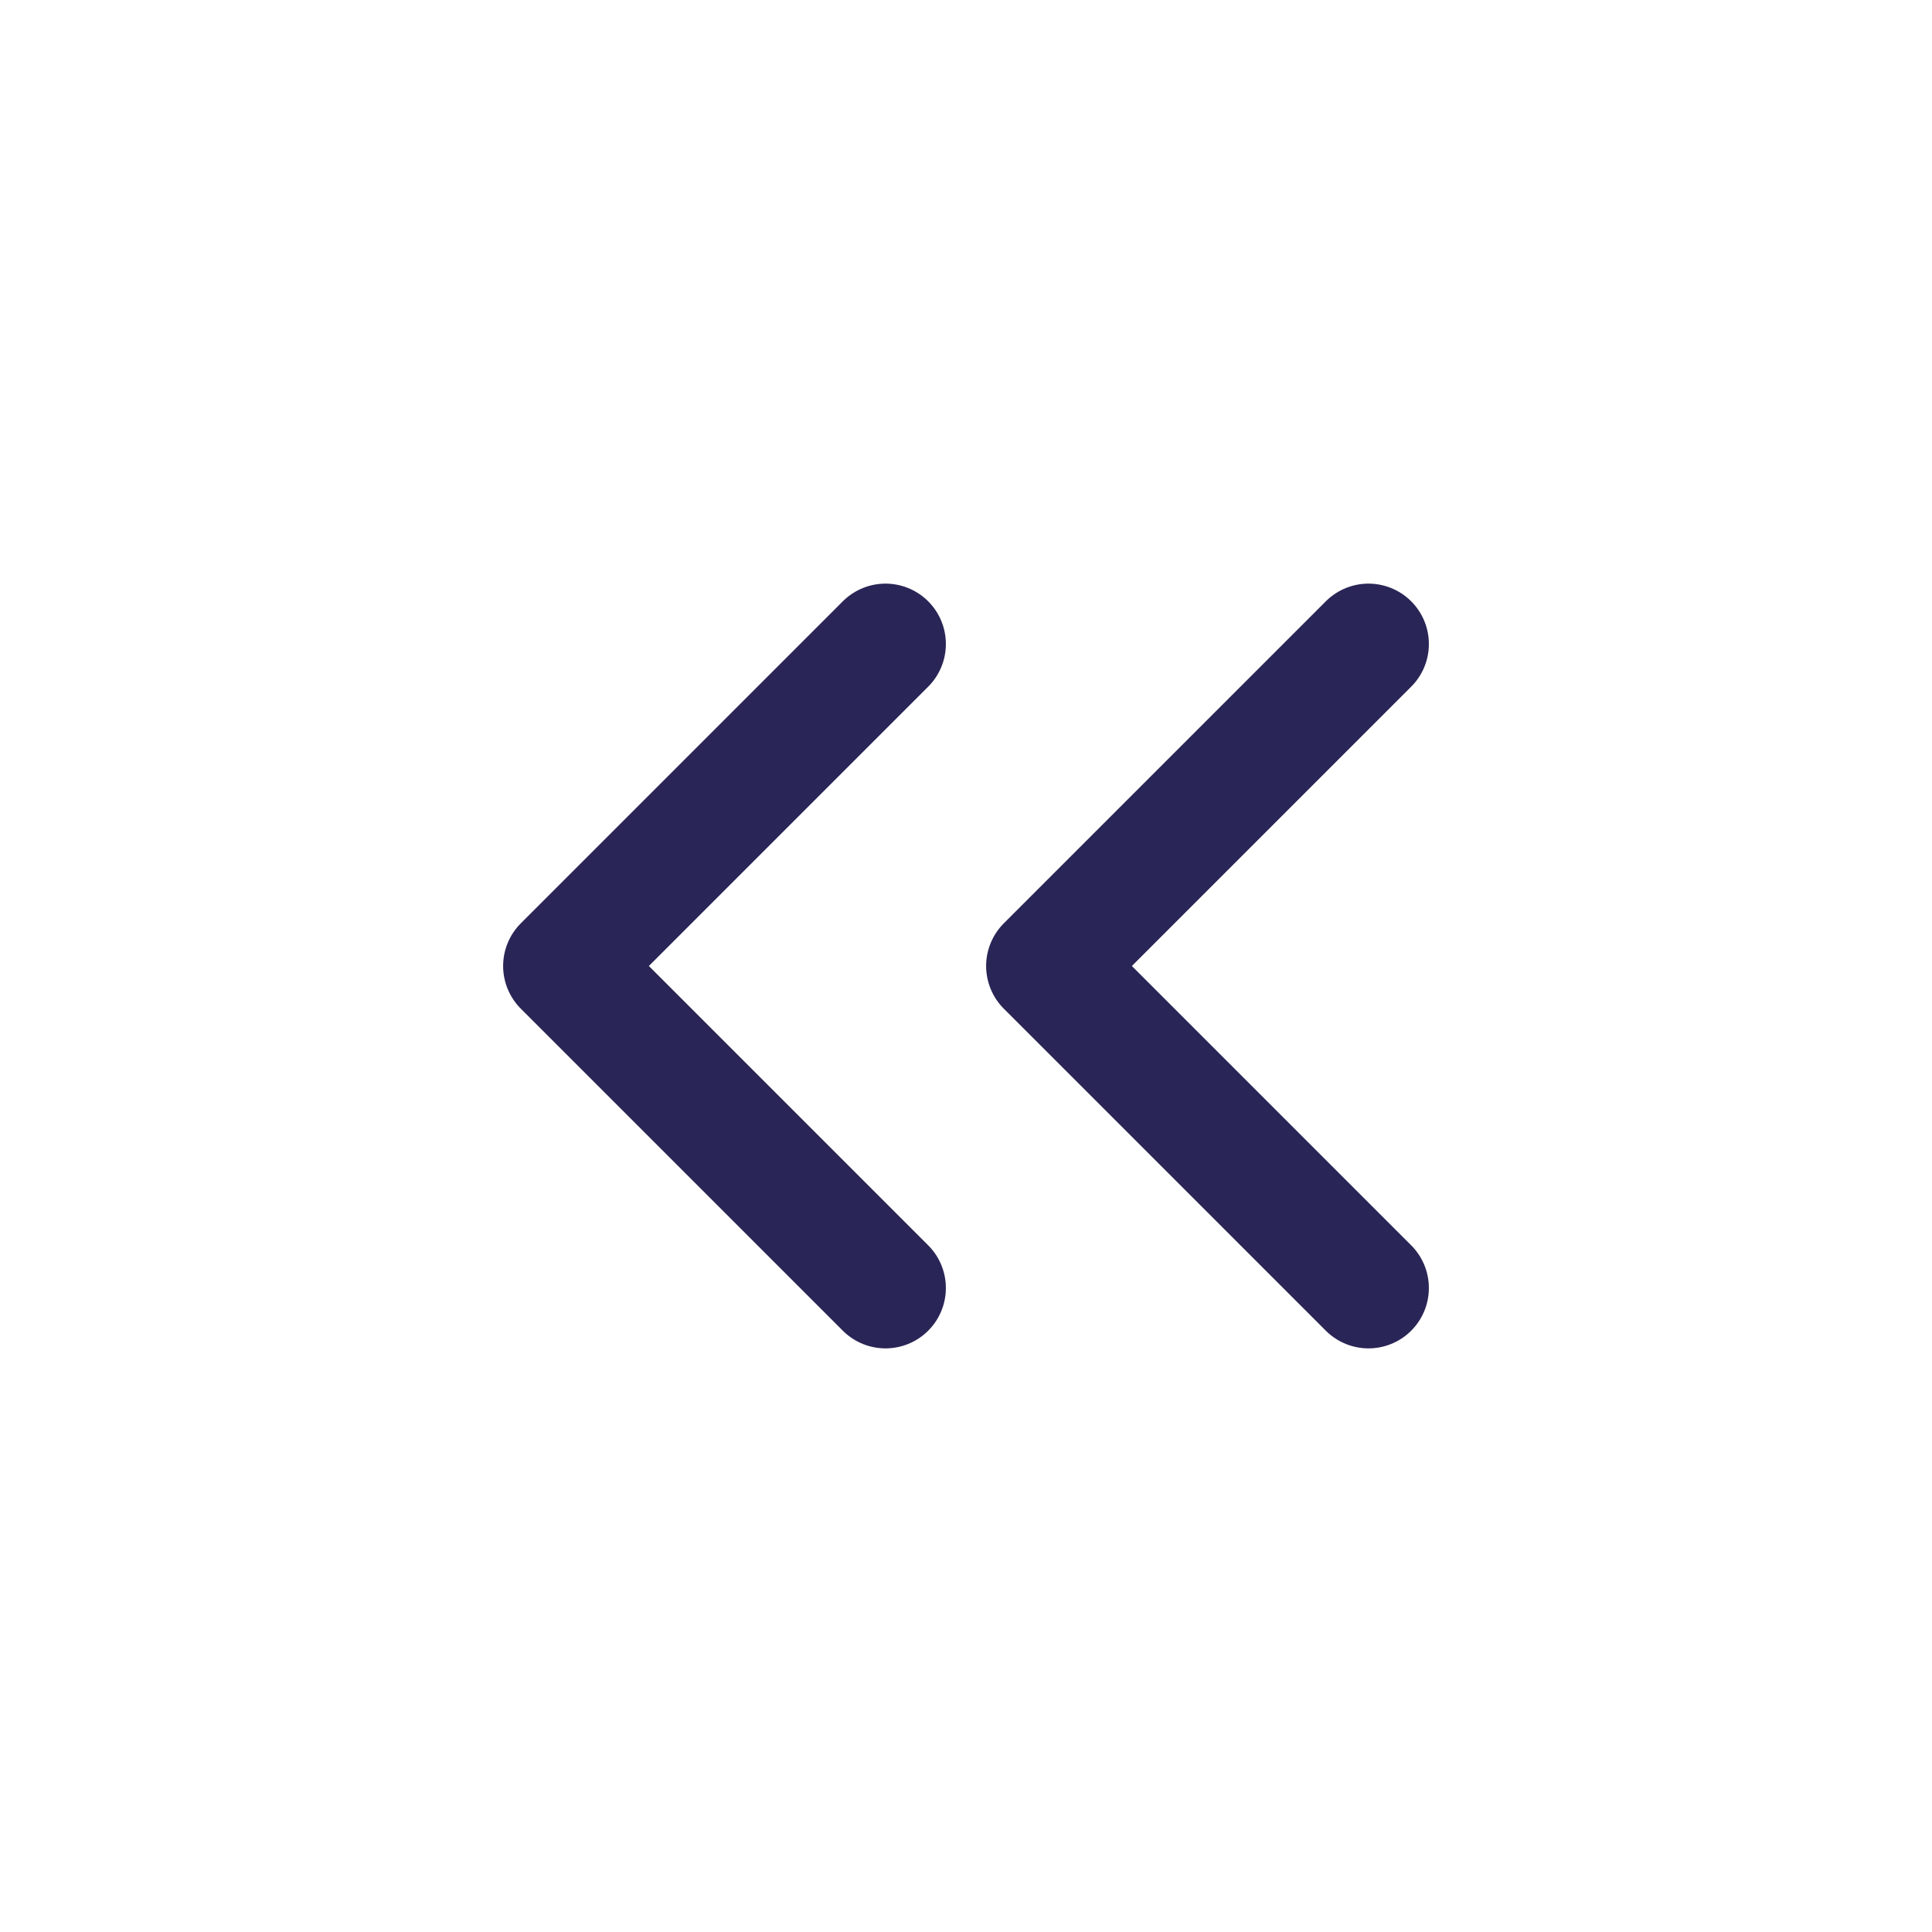 <svg width="24" height="24" viewBox="0 0 24 24" fill="none" xmlns="http://www.w3.org/2000/svg">
<path d="M11 8L7 12L11 16M17 16L13 12L17 8" stroke="#292556" stroke-width="1.5" stroke-linecap="round" stroke-linejoin="round"/>
</svg>

